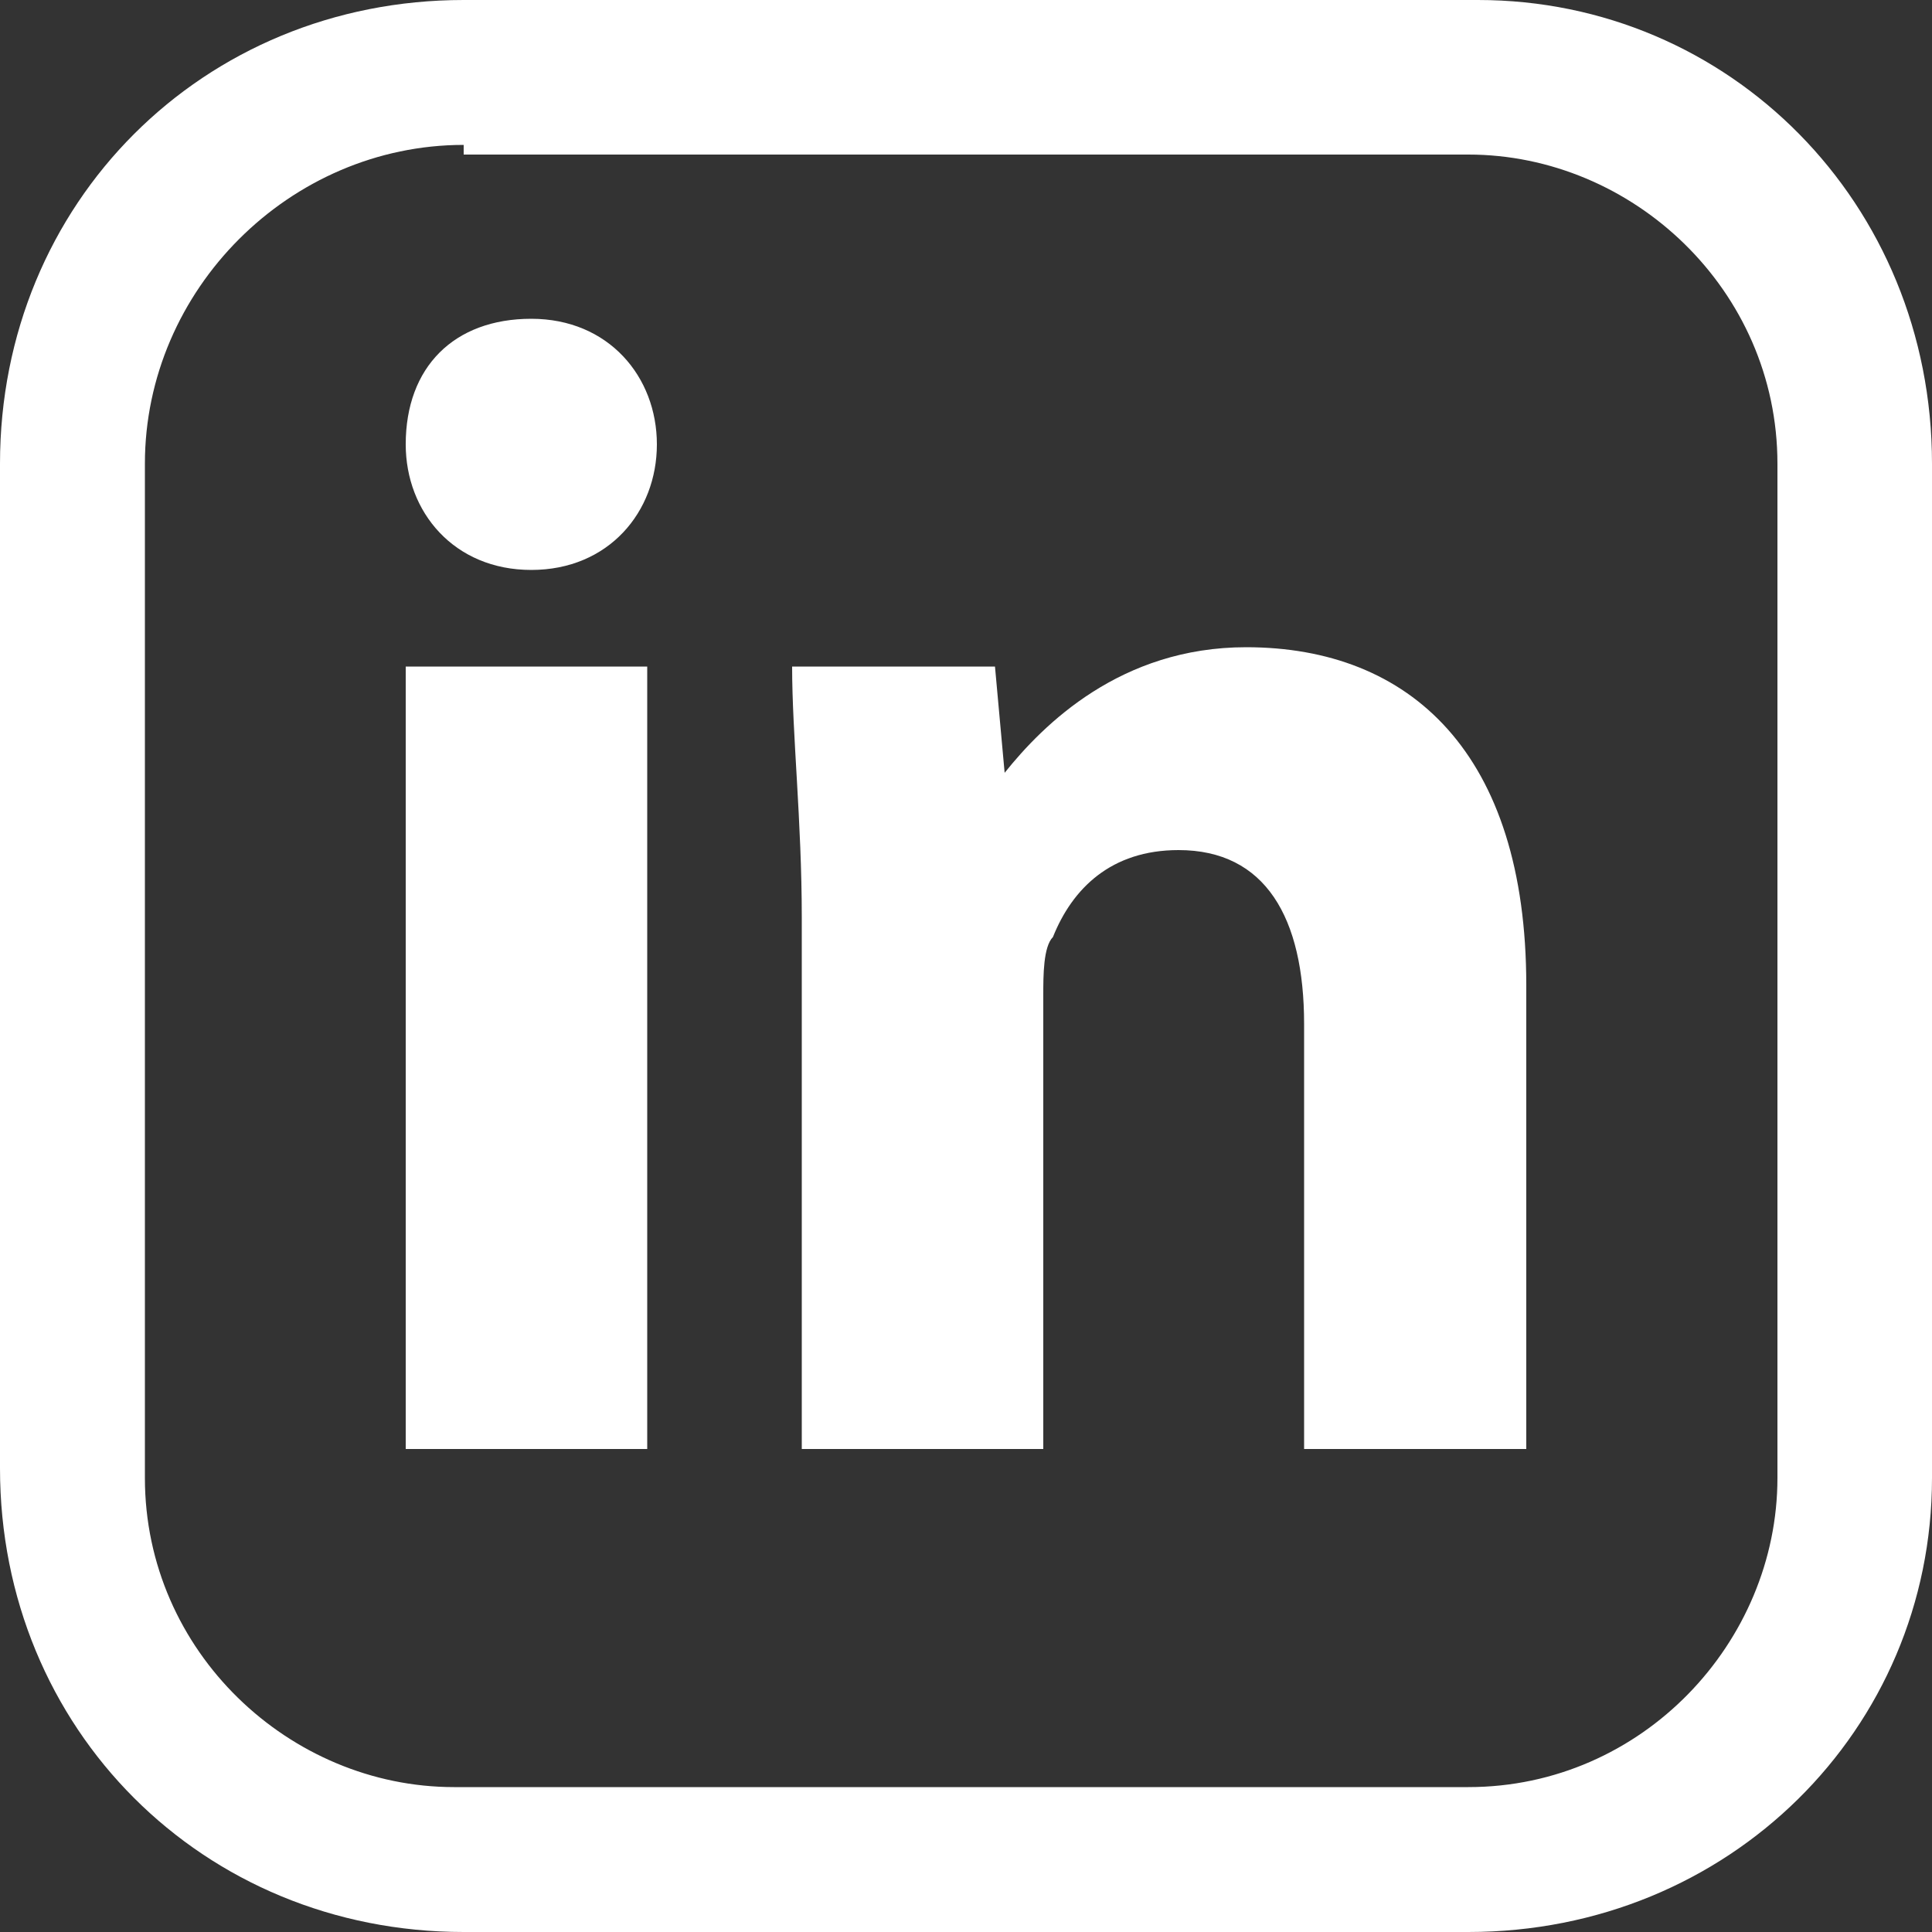 <?xml version="1.0" encoding="utf-8"?>
<!-- Generator: Adobe Illustrator 26.0.2, SVG Export Plug-In . SVG Version: 6.00 Build 0)  -->
<svg version="1.1" id="Layer_1" xmlns="http://www.w3.org/2000/svg" xmlns:xlink="http://www.w3.org/1999/xlink" x="0px" y="0px"
	 viewBox="0 0 20 20" style="enable-background:new 0 0 20 20;" xml:space="preserve">
<rect x="0" y="0" width="20" height="20" fill="#333333" stroke="none"/>
<style type="text/css">
	.st0{fill-rule:evenodd;clip-rule:evenodd;fill:#FFFFFF;}
	.st1{fill:#FFFFFF;}
</style>
<g id="Footer" transform="translate(-1497, -215)">
	<g id="Group" transform="translate(1497, 215)">
		<path id="Fill-1" class="st0" d="M15.8,15v-4.8c0-2.4-1.2-3.5-2.9-3.5c-1.3,0-2.1,0.8-2.5,1.3h0l-0.1-1.1H8.2
			c0,0.7,0.1,1.6,0.1,2.6V15h2.5v-4.7c0-0.2,0-0.5,0.1-0.6c0.2-0.5,0.6-0.9,1.3-0.9c0.9,0,1.3,0.7,1.3,1.8V15H15.8z M6.8,4.6
			c0-0.7-0.5-1.3-1.3-1.3c-0.8,0-1.3,0.5-1.3,1.3c0,0.7,0.5,1.3,1.3,1.3C6.3,5.9,6.8,5.3,6.8,4.6L6.8,4.6z M4.2,15h2.5V6.9H4.2V15z"
			/>
		<path class="st1" d="M15.2,20H4.8C2.1,20,0,17.9,0,15.2V4.8C0,2.1,2.1,0,4.8,0h10.5C17.9,0,20,2.1,20,4.8v10.5
			C20,17.9,17.9,20,15.2,20z M4.8,1.5C3,1.5,1.5,3,1.5,4.8v10.5c0,1.8,1.5,3.2,3.2,3.2h10.5c1.8,0,3.2-1.5,3.2-3.2V4.8
			c0-1.8-1.5-3.2-3.2-3.2H4.8z"/>
	</g>
</g>
</svg>
